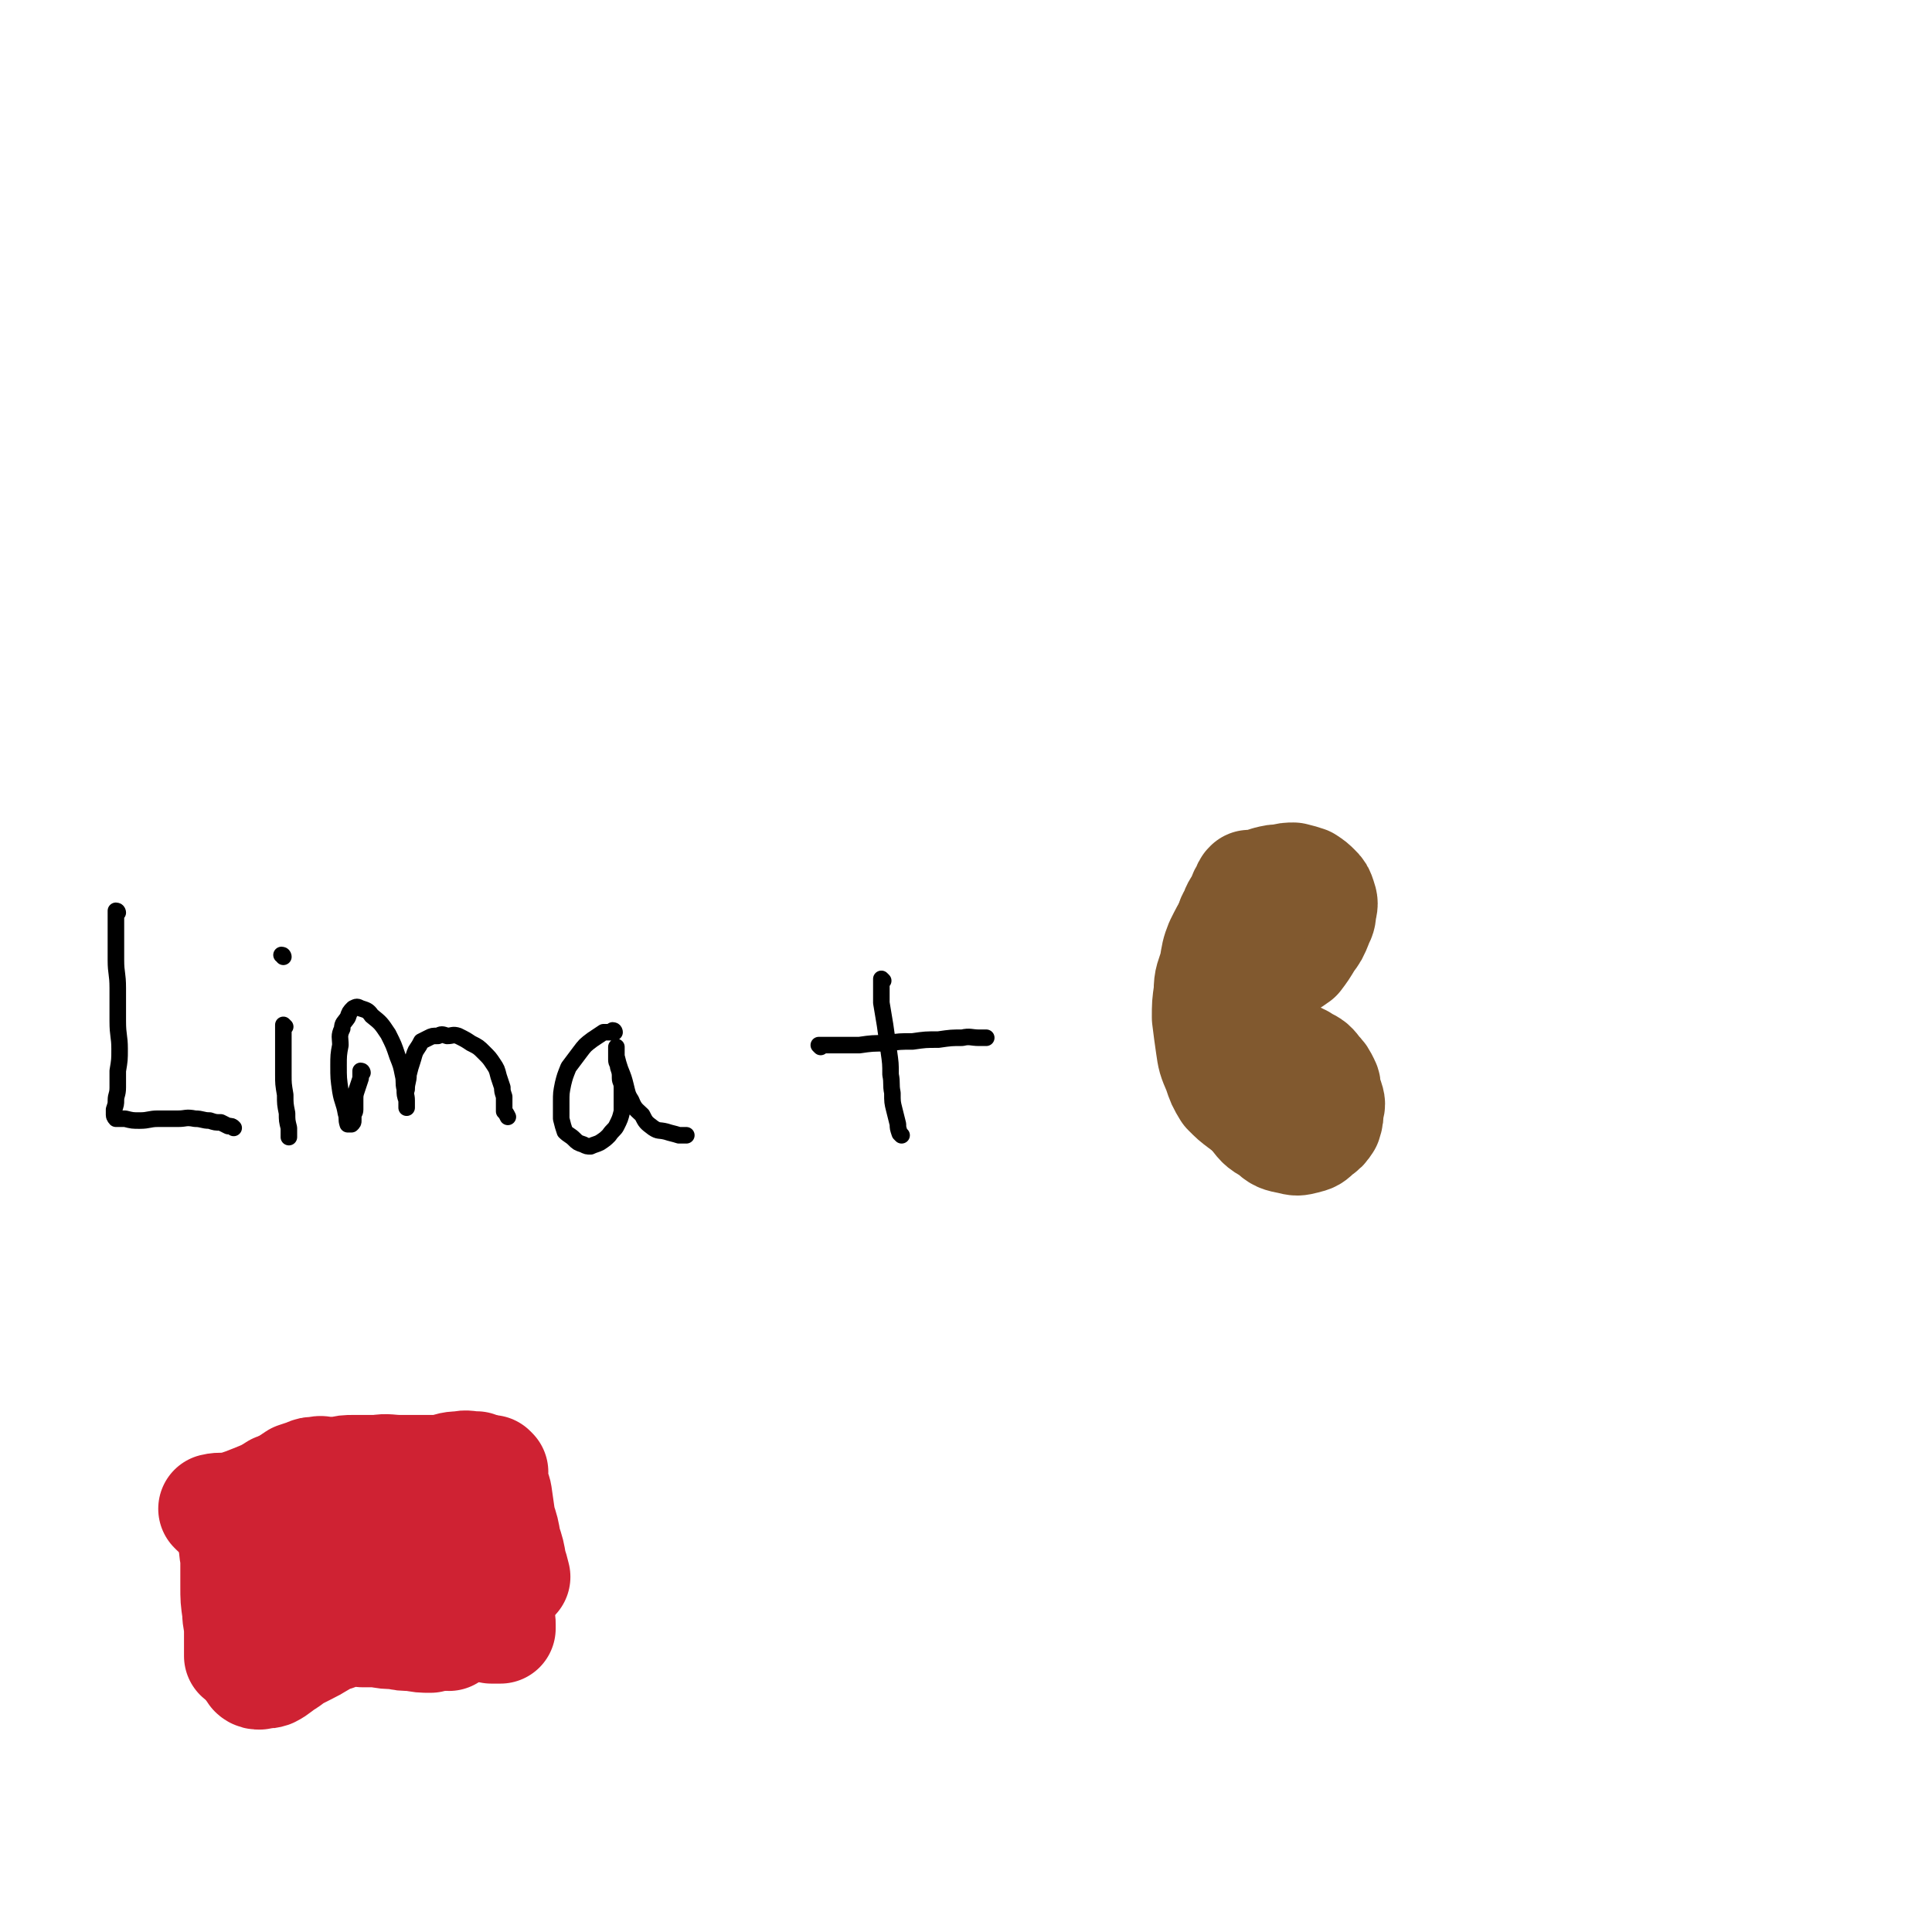 <svg viewBox='0 0 1050 1050' version='1.1' xmlns='http://www.w3.org/2000/svg' xmlns:xlink='http://www.w3.org/1999/xlink'><g fill='none' stroke='#81592F' stroke-width='9' stroke-linecap='round' stroke-linejoin='round'><path d='M676,507c0,0 -1,-1 -1,-1 '/></g>
<g fill='none' stroke='#81592F' stroke-width='60' stroke-linecap='round' stroke-linejoin='round'><path d='M689,492c0,0 -1,0 -1,-1 -1,0 -1,0 -1,0 -1,0 -1,0 -2,0 -1,0 -1,0 -2,0 0,0 0,0 -1,0 '/><path d='M680,482c0,0 -1,-1 -1,-1 -1,1 -1,1 -1,2 -2,3 -2,3 -3,6 -2,4 -3,4 -4,8 -2,3 -2,3 -2,7 -1,2 -1,2 -1,5 1,2 0,2 1,3 1,2 1,2 3,2 1,1 1,1 2,1 '/><path d='M685,488c0,0 -1,-1 -1,-1 -2,1 -2,2 -3,3 -2,2 -1,2 -2,4 -2,3 -2,3 -2,5 -1,3 -1,3 -1,5 0,2 0,2 0,3 1,1 1,1 1,2 0,1 0,1 0,2 0,1 0,1 0,2 0,0 0,0 0,0 0,0 0,-1 0,-2 0,-2 0,-2 0,-3 0,-3 0,-3 0,-6 0,-3 0,-4 0,-6 1,-4 1,-4 3,-7 1,-3 1,-3 4,-6 2,-2 2,-2 5,-4 4,-1 4,-1 7,-1 4,-1 4,-1 7,-1 4,1 4,1 7,2 3,2 3,2 5,4 2,2 2,2 3,5 1,3 1,3 0,7 0,4 -1,4 -2,7 -2,5 -2,5 -5,9 -3,5 -3,5 -6,9 -4,3 -5,3 -9,6 -4,2 -5,2 -9,3 -4,2 -4,2 -8,3 -2,1 -2,1 -4,1 '/><path d='M674,509c0,0 -1,-1 -1,-1 -1,2 -1,3 -1,5 0,2 0,2 0,5 0,2 0,2 0,4 0,0 0,0 0,1 '/><path d='M677,532c0,0 -1,-1 -1,-1 -2,1 -2,2 -3,3 -2,3 -2,3 -3,6 -2,4 -2,4 -2,7 -1,5 -1,5 -1,9 1,4 1,4 2,8 2,5 2,5 5,9 1,3 1,3 3,6 0,0 0,0 0,1 '/><path d='M691,572c0,0 -1,-1 -1,-1 0,0 0,0 0,1 -2,1 -2,0 -3,1 -2,2 -2,3 -2,5 -1,2 -1,2 -1,5 0,3 0,3 0,5 1,3 1,3 3,5 2,3 2,3 5,6 3,2 3,2 6,3 4,2 4,1 7,2 4,0 4,0 7,0 3,-1 3,-1 5,-3 1,-1 1,-2 2,-4 1,-2 1,-2 1,-4 0,-2 1,-2 0,-4 -2,-4 -2,-4 -4,-6 -3,-4 -3,-4 -7,-6 -3,-2 -3,-2 -7,-3 -4,-1 -4,0 -8,0 -3,1 -3,1 -7,2 -3,2 -3,2 -6,5 -2,2 -2,2 -3,6 -1,3 -1,4 -1,7 1,6 1,6 4,11 4,5 4,6 10,9 4,4 5,4 10,5 4,1 4,1 8,0 4,-1 4,-1 7,-4 3,-2 3,-2 5,-5 1,-3 1,-4 1,-7 1,-3 1,-3 0,-6 -2,-4 -2,-4 -4,-7 -2,-3 -2,-3 -5,-6 -2,-2 -2,-1 -4,-3 0,0 0,0 -1,0 '/><path d='M699,482c0,0 -1,-1 -1,-1 -2,0 -2,0 -4,1 -3,0 -3,0 -6,1 -3,2 -3,2 -6,4 -3,3 -4,2 -7,6 -3,4 -3,4 -6,9 -3,5 -3,5 -6,11 -2,5 -2,6 -3,12 -2,7 -3,7 -3,14 -1,7 -1,7 -1,14 1,8 1,8 2,15 1,7 1,7 4,14 2,6 2,6 5,11 4,4 4,4 8,7 4,3 4,3 8,5 2,1 2,1 3,2 '/></g>
<g fill='none' stroke='#000000' stroke-width='9' stroke-linecap='round' stroke-linejoin='round'><path d='M64,496c0,0 0,-1 -1,-1 0,2 0,3 0,6 0,4 0,4 0,7 0,7 0,7 0,14 0,7 1,7 1,15 0,9 0,9 0,18 0,8 1,8 1,15 0,6 0,6 -1,12 0,5 0,5 0,9 0,4 -1,4 -1,7 0,2 0,2 -1,5 0,2 0,2 0,3 0,1 1,2 1,2 1,0 1,0 1,0 2,0 2,0 4,0 4,1 4,1 8,1 5,0 5,-1 10,-1 6,0 6,0 11,0 4,0 4,-1 9,0 4,0 4,1 8,1 3,1 3,1 6,1 2,1 2,1 4,2 2,0 2,0 3,1 '/><path d='M155,558c0,0 -1,-1 -1,-1 0,2 0,3 0,6 0,4 0,4 0,9 0,6 0,6 0,12 0,5 0,5 1,11 0,5 0,5 1,10 0,4 0,4 1,8 0,2 0,2 0,4 0,0 0,0 0,1 '/><path d='M154,520c0,0 0,-1 -1,-1 '/><path d='M197,583c0,0 0,-1 -1,-1 0,1 0,2 0,4 -1,3 -1,3 -2,6 -1,3 -1,3 -1,6 0,3 0,3 0,5 0,2 -1,2 -1,3 0,2 0,2 0,3 0,1 0,1 -1,2 -1,0 -1,0 -2,0 -1,-3 0,-3 -1,-6 -1,-6 -2,-6 -3,-12 -1,-7 -1,-7 -1,-14 0,-5 0,-6 1,-11 0,-4 -1,-5 1,-9 0,-3 1,-3 3,-6 1,-3 1,-3 3,-5 2,-1 2,-1 4,0 3,1 4,1 6,4 5,4 5,4 9,10 3,6 3,6 5,12 2,5 2,5 3,10 1,4 0,4 1,8 0,3 0,3 1,6 0,2 0,2 0,3 0,1 0,1 0,1 0,0 0,-1 0,-1 0,-2 0,-2 0,-3 0,-3 -1,-3 0,-6 0,-4 1,-4 1,-8 1,-4 1,-4 2,-7 1,-3 1,-4 2,-6 2,-3 2,-3 3,-5 2,-1 2,-1 4,-2 2,-1 2,-1 5,-1 2,-1 2,-1 5,0 3,0 3,-1 6,0 4,2 4,2 7,4 4,2 4,2 7,5 3,3 3,3 5,6 2,3 2,3 3,7 1,3 1,3 2,6 0,2 0,2 1,5 0,1 0,1 0,2 0,2 0,2 0,3 0,2 0,2 0,3 1,1 1,1 2,3 '/><path d='M334,561c0,0 0,-1 -1,-1 0,0 0,1 -1,1 -2,0 -2,0 -4,0 -3,2 -3,2 -6,4 -4,3 -4,3 -7,7 -3,4 -3,4 -6,8 -2,5 -2,5 -3,9 -1,5 -1,5 -1,10 0,5 0,5 0,9 1,4 1,4 2,7 2,2 3,2 5,4 2,2 2,2 5,3 2,1 2,1 4,1 2,-1 3,-1 5,-2 3,-2 3,-2 5,-4 2,-3 3,-3 4,-5 2,-4 2,-4 3,-8 0,-3 0,-3 0,-6 0,-4 0,-4 0,-7 0,-3 -1,-3 -1,-5 0,-3 0,-3 -1,-6 0,-2 -1,-2 -1,-4 0,-1 0,-1 0,-3 0,-1 0,-1 0,-2 0,-1 0,-1 0,-1 0,0 0,0 0,-1 0,0 0,0 0,0 0,0 0,0 0,1 0,2 0,2 0,4 1,4 1,4 2,7 2,5 2,5 3,9 1,4 1,5 3,8 2,5 3,5 6,8 2,4 2,4 6,7 3,2 3,1 7,2 3,1 4,1 7,2 2,0 2,0 4,0 '/><path d='M480,533c0,0 -1,-1 -1,-1 0,1 0,2 0,3 0,5 0,5 0,10 1,6 1,6 2,12 1,7 1,7 2,14 1,7 1,7 1,13 1,5 0,5 1,10 0,5 0,5 1,9 1,4 1,4 2,8 0,2 0,2 1,5 0,0 0,0 1,1 '/><path d='M446,569c0,0 -1,-1 -1,-1 1,0 2,0 3,0 4,0 4,0 7,0 6,0 6,0 12,0 7,-1 7,-1 15,-1 7,-1 7,-1 14,-1 7,-1 7,-1 14,-1 7,-1 7,-1 13,-1 4,-1 5,0 9,0 2,0 2,0 4,0 '/></g>
<g fill='none' stroke='#CF2233' stroke-width='9' stroke-linecap='round' stroke-linejoin='round'><path d='M120,820c0,0 -1,-1 -1,-1 1,3 0,4 2,7 2,3 3,3 6,5 3,1 3,1 7,2 5,0 5,0 10,-2 7,-2 7,-3 13,-7 6,-3 6,-4 12,-8 5,-4 5,-5 10,-8 4,-2 4,-2 9,-4 5,-1 5,-2 10,-1 6,0 6,0 13,2 8,2 8,2 15,5 8,2 8,2 15,3 6,2 6,2 12,2 7,1 7,0 14,1 1,0 1,0 2,0 '/></g>
<g fill='none' stroke='#CF2233' stroke-width='60' stroke-linecap='round' stroke-linejoin='round'><path d='M129,822c0,0 0,-1 -1,-1 0,2 0,2 0,5 -1,4 -1,4 -1,8 0,7 0,7 1,13 0,7 0,7 0,15 0,7 0,7 1,14 0,5 1,5 1,11 0,4 0,4 0,8 0,1 0,1 0,3 0,1 0,2 0,2 0,0 0,-1 0,-2 '/><path d='M117,821c0,0 -1,-1 -1,-1 4,-1 6,0 11,-1 6,-2 6,-2 11,-4 5,-2 5,-2 9,-4 4,-2 4,-2 8,-4 3,-2 3,-2 6,-4 3,-1 3,-1 6,-2 2,-1 2,-1 5,-1 3,-1 3,0 5,0 3,0 4,0 7,0 4,-1 4,-1 8,-1 7,0 7,0 13,0 6,-1 6,0 13,0 6,0 6,0 11,0 5,0 5,0 10,0 6,-1 5,-2 11,-2 4,-1 4,0 9,0 '/><path d='M151,810c0,0 0,-1 -1,-1 -1,1 -2,1 -3,3 -2,3 -2,3 -3,8 -1,6 -1,6 -2,13 -1,7 -1,7 -2,14 -1,7 -1,7 -1,14 0,6 1,6 1,11 0,3 -1,4 0,7 0,2 1,4 1,5 0,1 -1,-1 -1,-2 -1,-2 0,-2 0,-3 0,-2 0,-2 0,-3 0,-1 0,-1 -1,-2 0,-1 0,-1 -1,-1 0,1 0,1 -1,3 -1,3 0,3 -1,5 -1,5 -1,5 -1,9 0,4 0,4 0,8 0,4 0,4 1,7 0,2 1,2 2,4 1,1 2,1 3,1 3,-1 3,0 6,-1 4,-2 4,-3 9,-6 4,-3 4,-3 10,-6 4,-2 4,-2 9,-5 3,-2 3,-2 7,-3 4,-2 4,-2 8,-2 3,-1 3,-1 7,0 4,0 4,0 8,0 5,1 5,1 10,1 4,1 4,1 9,1 5,1 5,1 10,1 3,-1 3,-1 7,-1 1,-1 1,0 3,0 '/><path d='M256,800c0,0 -1,-1 -1,-1 0,2 0,3 0,6 0,4 -1,5 0,9 0,7 1,7 1,13 1,5 1,5 2,10 0,5 1,5 1,9 1,2 1,2 2,4 0,0 0,0 0,1 '/><path d='M171,853c0,0 0,-1 -1,-1 0,0 0,0 -1,1 -1,0 -1,0 -3,1 -1,1 -2,1 -3,2 0,1 -1,2 0,2 6,0 7,0 13,-1 9,-2 9,-2 18,-5 10,-2 10,-2 20,-5 7,-2 7,-2 15,-5 4,-1 5,-1 8,-3 1,-1 1,-2 1,-2 -1,0 -2,2 -4,3 -6,3 -6,3 -12,6 -9,3 -9,2 -17,6 -7,3 -7,3 -13,7 -4,3 -5,2 -8,6 -2,1 -3,2 -3,4 0,1 0,2 1,2 3,1 4,0 7,0 4,-1 4,0 8,0 '/><path d='M263,835c0,0 -1,-1 -1,-1 1,2 2,3 2,6 1,3 1,4 2,8 1,3 1,3 1,7 1,3 0,3 1,7 0,3 1,3 1,7 1,2 1,2 1,5 1,3 1,2 1,5 1,2 1,2 1,4 0,0 0,0 0,0 0,0 0,0 0,1 0,0 0,0 0,1 -1,0 -1,0 -2,0 -1,0 -1,0 -3,0 -2,-1 -2,-1 -4,-1 -3,-1 -4,0 -7,0 -2,-1 -2,-1 -4,-1 -2,-1 -2,-1 -4,-1 -1,-1 -1,-1 -2,-1 0,-1 0,-1 0,-1 '/><path d='M268,800c0,0 -1,-1 -1,-1 0,2 0,2 1,5 0,4 1,4 2,8 1,7 1,7 2,14 2,6 2,6 3,12 2,6 2,6 3,12 1,3 1,3 2,7 '/></g>
</svg>